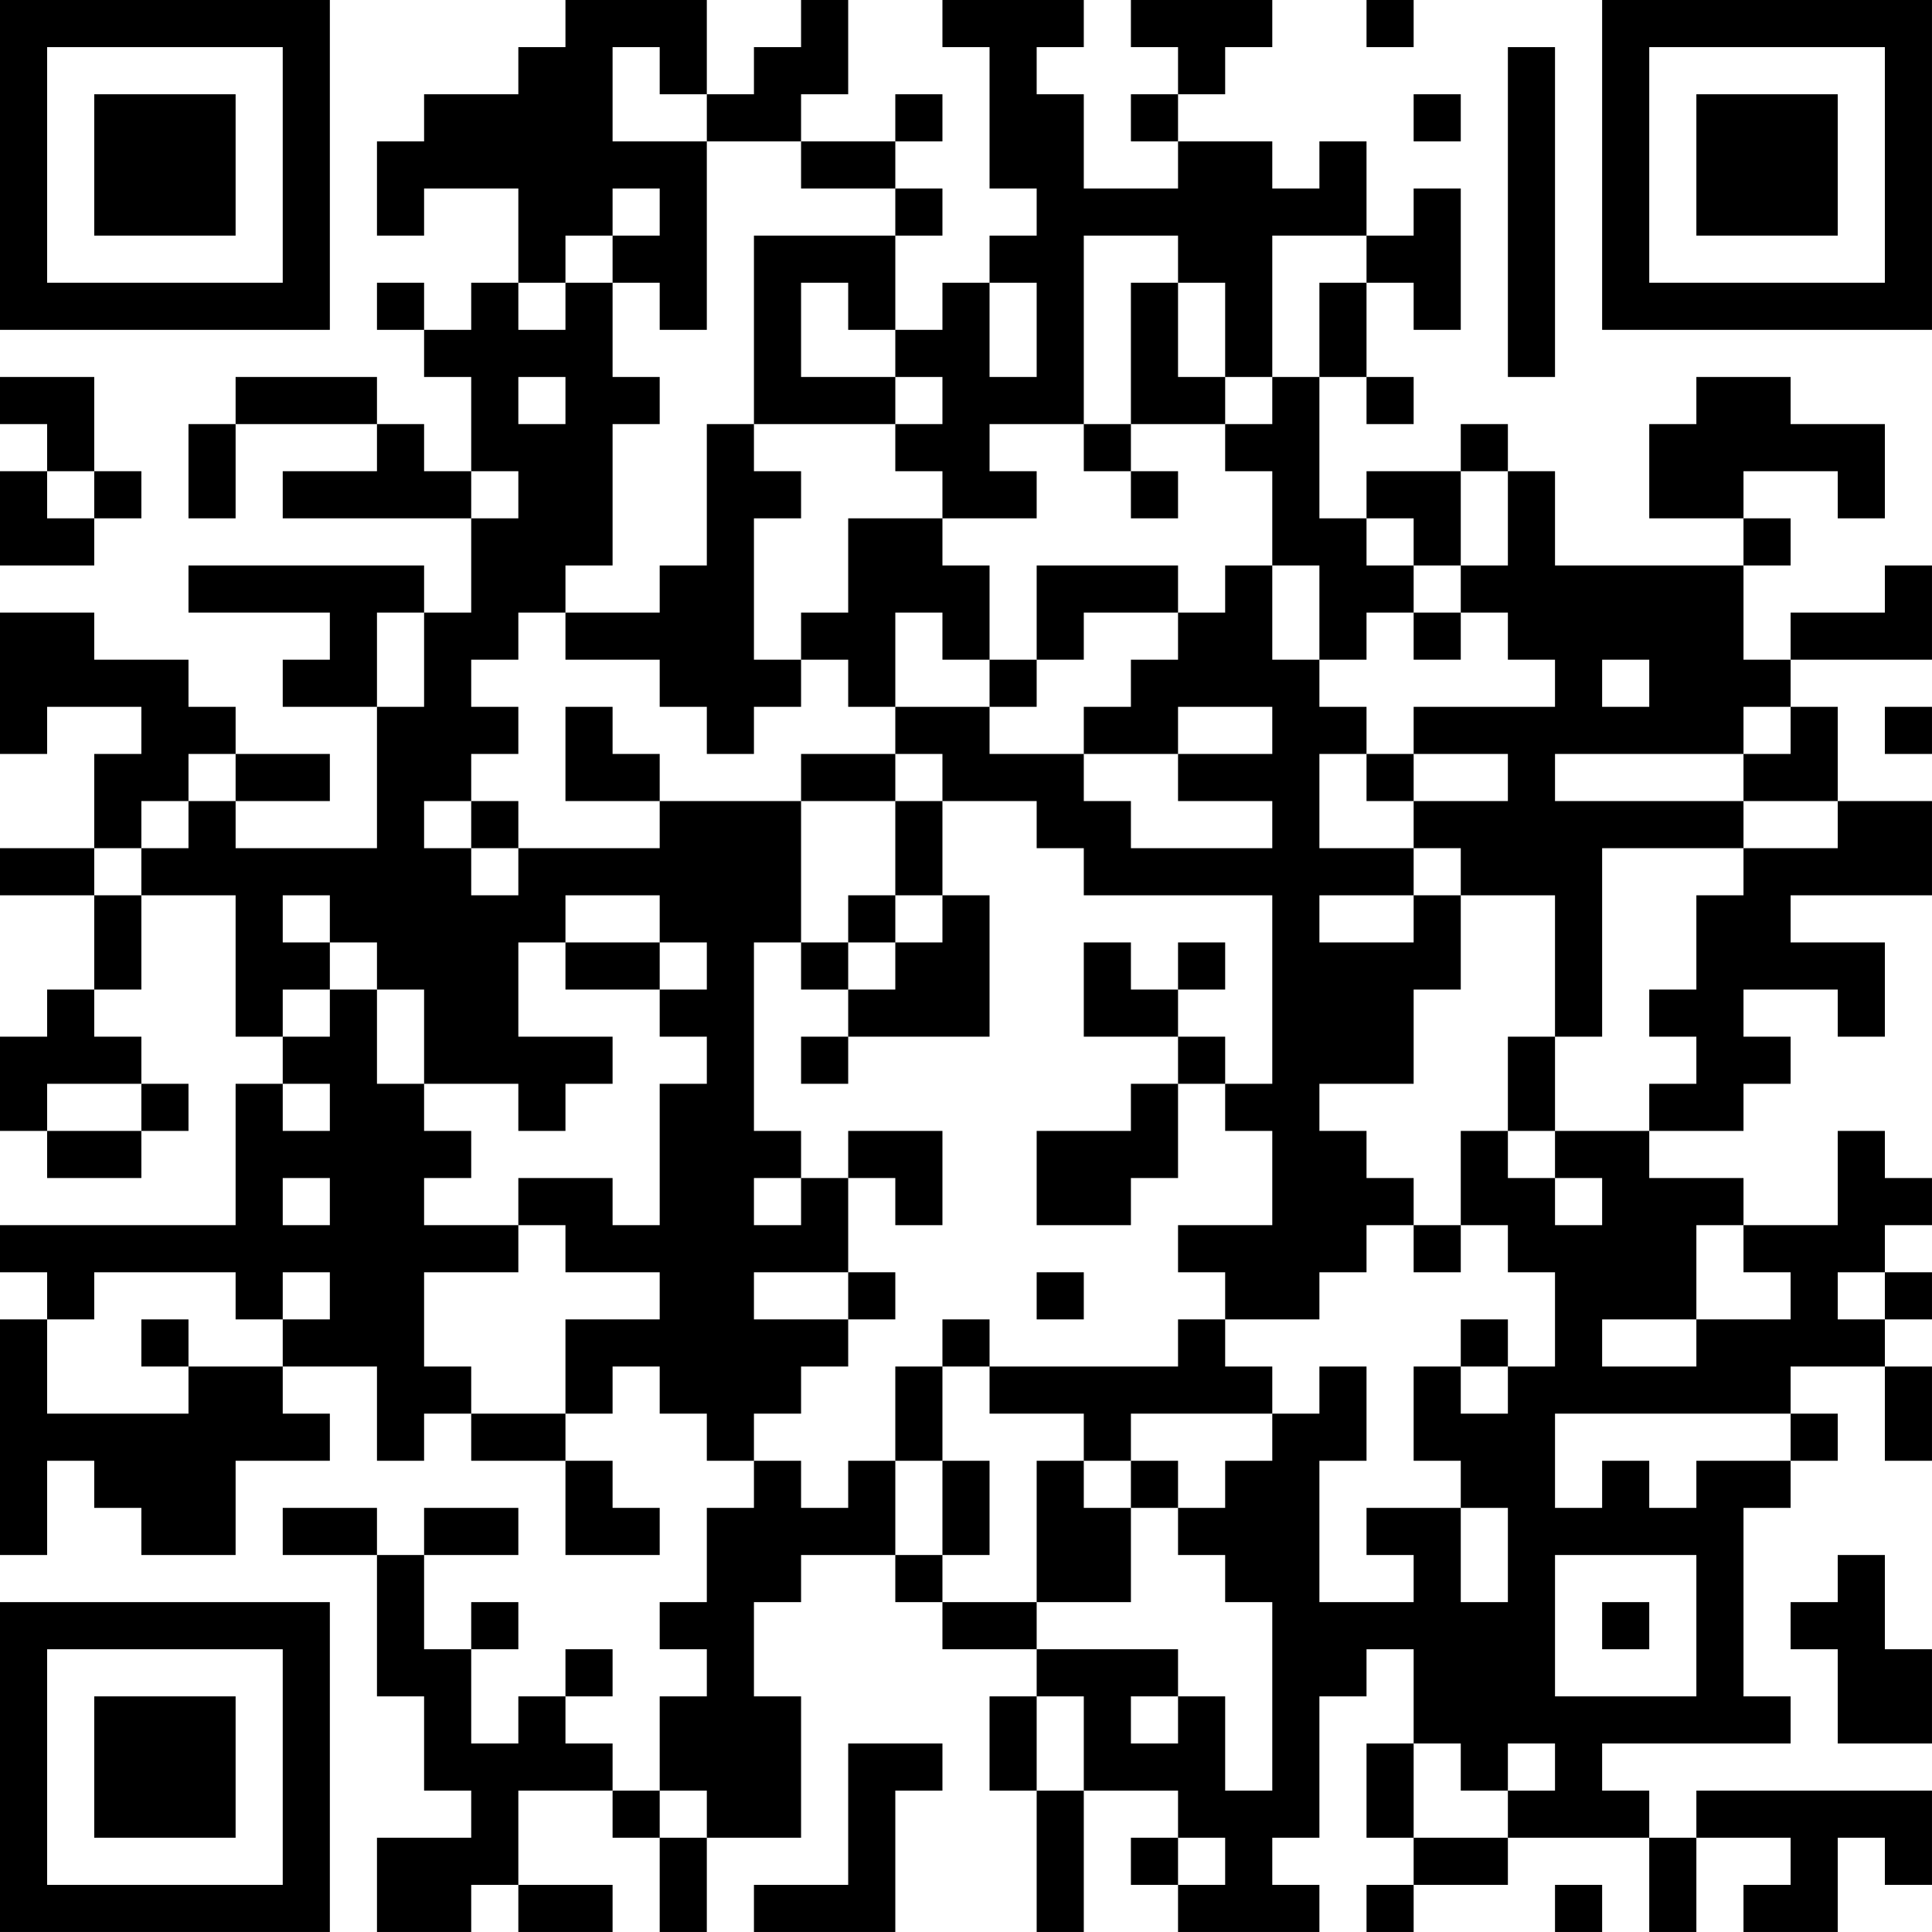 <?xml version="1.0" encoding="UTF-8"?>
<svg xmlns="http://www.w3.org/2000/svg" version="1.1" width="300" height="300" viewBox="0 0 300 300"><rect x="0" y="0" width="300" height="300" fill="#ffffff"/><g transform="scale(7.317)"><g transform="translate(0,0)"><path fill-rule="evenodd" d="M12 0L12 1L11 1L11 2L9 2L9 3L8 3L8 5L9 5L9 4L11 4L11 6L10 6L10 7L9 7L9 6L8 6L8 7L9 7L9 8L10 8L10 10L9 10L9 9L8 9L8 8L5 8L5 9L4 9L4 11L5 11L5 9L8 9L8 10L6 10L6 11L10 11L10 13L9 13L9 12L4 12L4 13L7 13L7 14L6 14L6 15L8 15L8 18L5 18L5 17L7 17L7 16L5 16L5 15L4 15L4 14L2 14L2 13L0 13L0 16L1 16L1 15L3 15L3 16L2 16L2 18L0 18L0 19L2 19L2 21L1 21L1 22L0 22L0 24L1 24L1 25L3 25L3 24L4 24L4 23L3 23L3 22L2 22L2 21L3 21L3 19L5 19L5 22L6 22L6 23L5 23L5 26L0 26L0 27L1 27L1 28L0 28L0 33L1 33L1 31L2 31L2 32L3 32L3 33L5 33L5 31L7 31L7 30L6 30L6 29L8 29L8 31L9 31L9 30L10 30L10 31L12 31L12 33L14 33L14 32L13 32L13 31L12 31L12 30L13 30L13 29L14 29L14 30L15 30L15 31L16 31L16 32L15 32L15 34L14 34L14 35L15 35L15 36L14 36L14 38L13 38L13 37L12 37L12 36L13 36L13 35L12 35L12 36L11 36L11 37L10 37L10 35L11 35L11 34L10 34L10 35L9 35L9 33L11 33L11 32L9 32L9 33L8 33L8 32L6 32L6 33L8 33L8 36L9 36L9 38L10 38L10 39L8 39L8 41L10 41L10 40L11 40L11 41L13 41L13 40L11 40L11 38L13 38L13 39L14 39L14 41L15 41L15 39L17 39L17 36L16 36L16 34L17 34L17 33L19 33L19 34L20 34L20 35L22 35L22 36L21 36L21 38L22 38L22 41L23 41L23 38L25 38L25 39L24 39L24 40L25 40L25 41L28 41L28 40L27 40L27 39L28 39L28 36L29 36L29 35L30 35L30 37L29 37L29 39L30 39L30 40L29 40L29 41L30 41L30 40L32 40L32 39L35 39L35 41L36 41L36 39L38 39L38 40L37 40L37 41L39 41L39 39L40 39L40 40L41 40L41 38L36 38L36 39L35 39L35 38L34 38L34 37L38 37L38 36L37 36L37 32L38 32L38 31L39 31L39 30L38 30L38 29L40 29L40 31L41 31L41 29L40 29L40 28L41 28L41 27L40 27L40 26L41 26L41 25L40 25L40 24L39 24L39 26L37 26L37 25L35 25L35 24L37 24L37 23L38 23L38 22L37 22L37 21L39 21L39 22L40 22L40 20L38 20L38 19L41 19L41 17L39 17L39 15L38 15L38 14L41 14L41 12L40 12L40 13L38 13L38 14L37 14L37 12L38 12L38 11L37 11L37 10L39 10L39 11L40 11L40 9L38 9L38 8L36 8L36 9L35 9L35 11L37 11L37 12L33 12L33 10L32 10L32 9L31 9L31 10L29 10L29 11L28 11L28 8L29 8L29 9L30 9L30 8L29 8L29 6L30 6L30 7L31 7L31 4L30 4L30 5L29 5L29 3L28 3L28 4L27 4L27 3L25 3L25 2L26 2L26 1L27 1L27 0L24 0L24 1L25 1L25 2L24 2L24 3L25 3L25 4L23 4L23 2L22 2L22 1L23 1L23 0L20 0L20 1L21 1L21 4L22 4L22 5L21 5L21 6L20 6L20 7L19 7L19 5L20 5L20 4L19 4L19 3L20 3L20 2L19 2L19 3L17 3L17 2L18 2L18 0L17 0L17 1L16 1L16 2L15 2L15 0ZM29 0L29 1L30 1L30 0ZM13 1L13 3L15 3L15 7L14 7L14 6L13 6L13 5L14 5L14 4L13 4L13 5L12 5L12 6L11 6L11 7L12 7L12 6L13 6L13 8L14 8L14 9L13 9L13 12L12 12L12 13L11 13L11 14L10 14L10 15L11 15L11 16L10 16L10 17L9 17L9 18L10 18L10 19L11 19L11 18L14 18L14 17L17 17L17 20L16 20L16 24L17 24L17 25L16 25L16 26L17 26L17 25L18 25L18 27L16 27L16 28L18 28L18 29L17 29L17 30L16 30L16 31L17 31L17 32L18 32L18 31L19 31L19 33L20 33L20 34L22 34L22 35L25 35L25 36L24 36L24 37L25 37L25 36L26 36L26 38L27 38L27 34L26 34L26 33L25 33L25 32L26 32L26 31L27 31L27 30L28 30L28 29L29 29L29 31L28 31L28 34L30 34L30 33L29 33L29 32L31 32L31 34L32 34L32 32L31 32L31 31L30 31L30 29L31 29L31 30L32 30L32 29L33 29L33 27L32 27L32 26L31 26L31 24L32 24L32 25L33 25L33 26L34 26L34 25L33 25L33 24L35 24L35 23L36 23L36 22L35 22L35 21L36 21L36 19L37 19L37 18L39 18L39 17L37 17L37 16L38 16L38 15L37 15L37 16L33 16L33 17L37 17L37 18L34 18L34 22L33 22L33 19L31 19L31 18L30 18L30 17L32 17L32 16L30 16L30 15L33 15L33 14L32 14L32 13L31 13L31 12L32 12L32 10L31 10L31 12L30 12L30 11L29 11L29 12L30 12L30 13L29 13L29 14L28 14L28 12L27 12L27 10L26 10L26 9L27 9L27 8L28 8L28 6L29 6L29 5L27 5L27 8L26 8L26 6L25 6L25 5L23 5L23 9L21 9L21 10L22 10L22 11L20 11L20 10L19 10L19 9L20 9L20 8L19 8L19 7L18 7L18 6L17 6L17 8L19 8L19 9L16 9L16 5L19 5L19 4L17 4L17 3L15 3L15 2L14 2L14 1ZM32 1L32 8L33 8L33 1ZM30 2L30 3L31 3L31 2ZM21 6L21 8L22 8L22 6ZM24 6L24 9L23 9L23 10L24 10L24 11L25 11L25 10L24 10L24 9L26 9L26 8L25 8L25 6ZM0 8L0 9L1 9L1 10L0 10L0 12L2 12L2 11L3 11L3 10L2 10L2 8ZM11 8L11 9L12 9L12 8ZM15 9L15 12L14 12L14 13L12 13L12 14L14 14L14 15L15 15L15 16L16 16L16 15L17 15L17 14L18 14L18 15L19 15L19 16L17 16L17 17L19 17L19 19L18 19L18 20L17 20L17 21L18 21L18 22L17 22L17 23L18 23L18 22L21 22L21 19L20 19L20 17L22 17L22 18L23 18L23 19L27 19L27 23L26 23L26 22L25 22L25 21L26 21L26 20L25 20L25 21L24 21L24 20L23 20L23 22L25 22L25 23L24 23L24 24L22 24L22 26L24 26L24 25L25 25L25 23L26 23L26 24L27 24L27 26L25 26L25 27L26 27L26 28L25 28L25 29L21 29L21 28L20 28L20 29L19 29L19 31L20 31L20 33L21 33L21 31L20 31L20 29L21 29L21 30L23 30L23 31L22 31L22 34L24 34L24 32L25 32L25 31L24 31L24 30L27 30L27 29L26 29L26 28L28 28L28 27L29 27L29 26L30 26L30 27L31 27L31 26L30 26L30 25L29 25L29 24L28 24L28 23L30 23L30 21L31 21L31 19L30 19L30 18L28 18L28 16L29 16L29 17L30 17L30 16L29 16L29 15L28 15L28 14L27 14L27 12L26 12L26 13L25 13L25 12L22 12L22 14L21 14L21 12L20 12L20 11L18 11L18 13L17 13L17 14L16 14L16 11L17 11L17 10L16 10L16 9ZM1 10L1 11L2 11L2 10ZM10 10L10 11L11 11L11 10ZM8 13L8 15L9 15L9 13ZM19 13L19 15L21 15L21 16L23 16L23 17L24 17L24 18L27 18L27 17L25 17L25 16L27 16L27 15L25 15L25 16L23 16L23 15L24 15L24 14L25 14L25 13L23 13L23 14L22 14L22 15L21 15L21 14L20 14L20 13ZM30 13L30 14L31 14L31 13ZM34 14L34 15L35 15L35 14ZM12 15L12 17L14 17L14 16L13 16L13 15ZM40 15L40 16L41 16L41 15ZM4 16L4 17L3 17L3 18L2 18L2 19L3 19L3 18L4 18L4 17L5 17L5 16ZM19 16L19 17L20 17L20 16ZM10 17L10 18L11 18L11 17ZM6 19L6 20L7 20L7 21L6 21L6 22L7 22L7 21L8 21L8 23L9 23L9 24L10 24L10 25L9 25L9 26L11 26L11 27L9 27L9 29L10 29L10 30L12 30L12 28L14 28L14 27L12 27L12 26L11 26L11 25L13 25L13 26L14 26L14 23L15 23L15 22L14 22L14 21L15 21L15 20L14 20L14 19L12 19L12 20L11 20L11 22L13 22L13 23L12 23L12 24L11 24L11 23L9 23L9 21L8 21L8 20L7 20L7 19ZM19 19L19 20L18 20L18 21L19 21L19 20L20 20L20 19ZM28 19L28 20L30 20L30 19ZM12 20L12 21L14 21L14 20ZM32 22L32 24L33 24L33 22ZM1 23L1 24L3 24L3 23ZM6 23L6 24L7 24L7 23ZM18 24L18 25L19 25L19 26L20 26L20 24ZM6 25L6 26L7 26L7 25ZM36 26L36 28L34 28L34 29L36 29L36 28L38 28L38 27L37 27L37 26ZM2 27L2 28L1 28L1 30L4 30L4 29L6 29L6 28L7 28L7 27L6 27L6 28L5 28L5 27ZM18 27L18 28L19 28L19 27ZM22 27L22 28L23 28L23 27ZM39 27L39 28L40 28L40 27ZM3 28L3 29L4 29L4 28ZM31 28L31 29L32 29L32 28ZM33 30L33 32L34 32L34 31L35 31L35 32L36 32L36 31L38 31L38 30ZM23 31L23 32L24 32L24 31ZM33 33L33 36L36 36L36 33ZM39 33L39 34L38 34L38 35L39 35L39 37L41 37L41 35L40 35L40 33ZM34 34L34 35L35 35L35 34ZM22 36L22 38L23 38L23 36ZM18 37L18 40L16 40L16 41L19 41L19 38L20 38L20 37ZM30 37L30 39L32 39L32 38L33 38L33 37L32 37L32 38L31 38L31 37ZM14 38L14 39L15 39L15 38ZM25 39L25 40L26 40L26 39ZM33 40L33 41L34 41L34 40ZM0 0L0 7L7 7L7 0ZM1 1L1 6L6 6L6 1ZM2 2L2 5L5 5L5 2ZM34 0L34 7L41 7L41 0ZM35 1L35 6L40 6L40 1ZM36 2L36 5L39 5L39 2ZM0 34L0 41L7 41L7 34ZM1 35L1 40L6 40L6 35ZM2 36L2 39L5 39L5 36Z" fill="#000000"/></g></g></svg>
